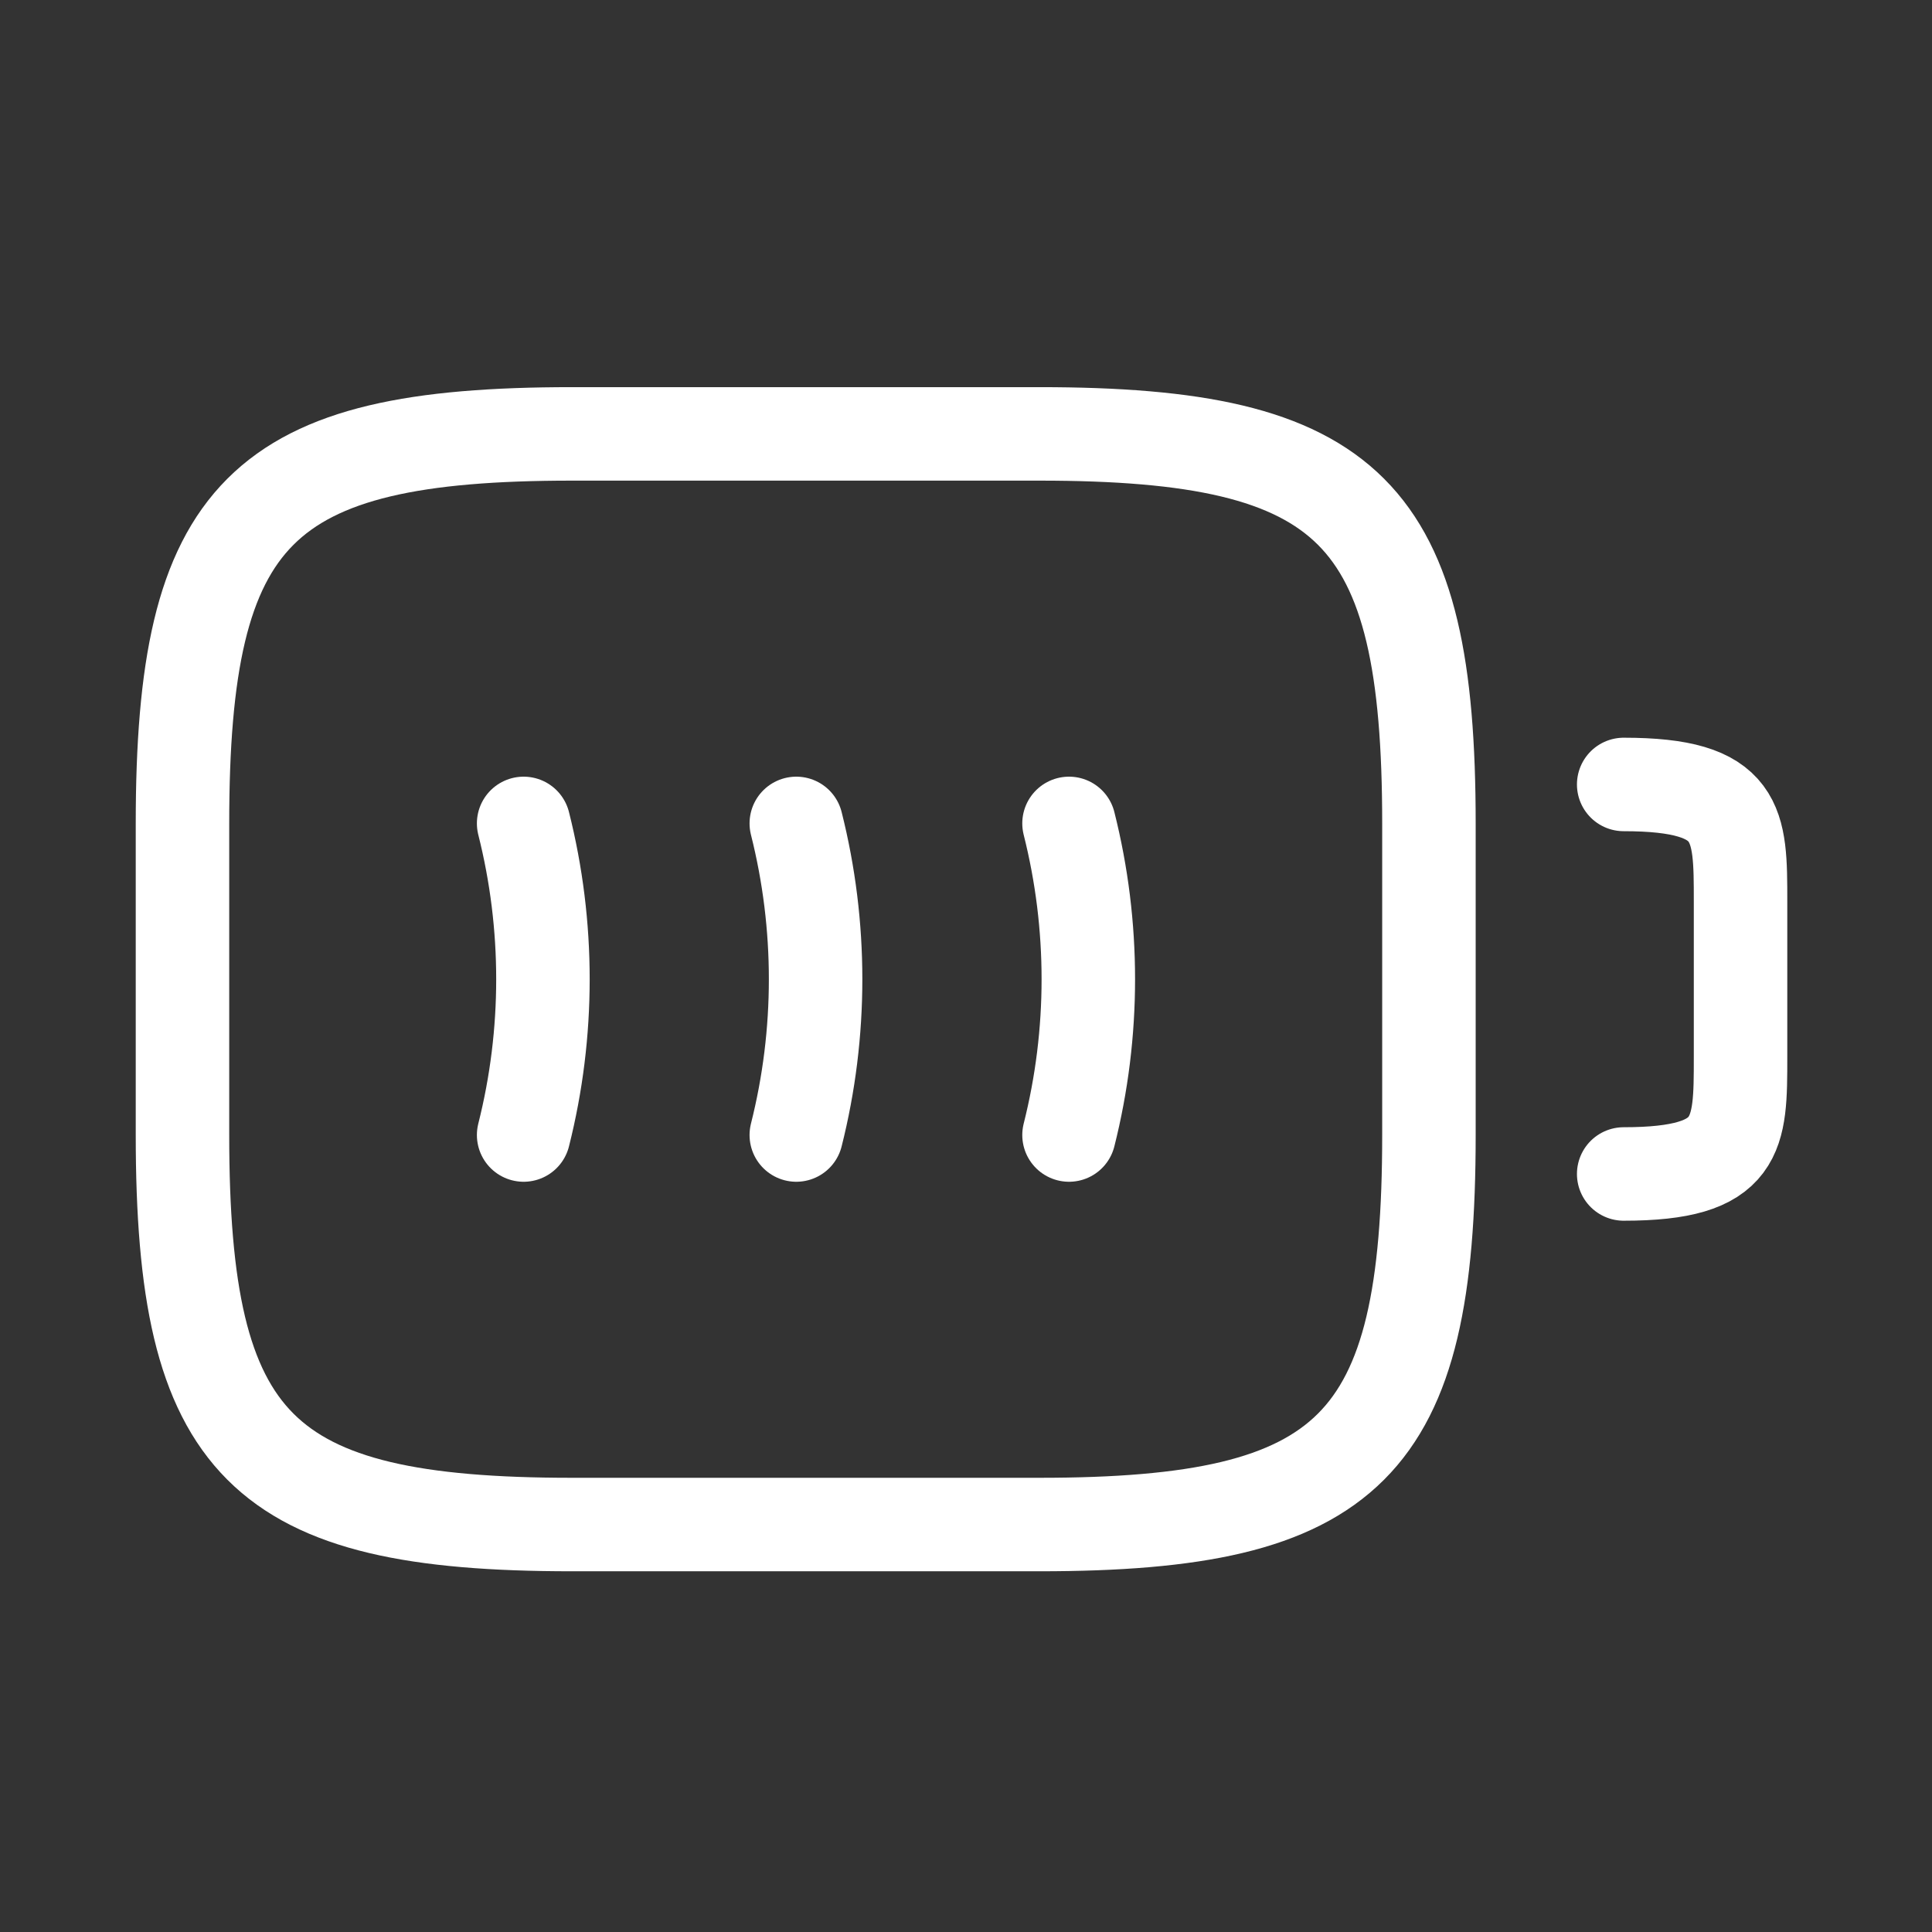 <?xml version="1.0" encoding="UTF-8"?> <svg xmlns="http://www.w3.org/2000/svg" width="31" height="31" viewBox="0 0 31 31" fill="none"><rect x="0" y="0" width="31" height="31" fill="#333333" stroke="none"/> <path d="M26.053 12.587C27.928 12.587 27.928 13.212 27.928 14.462V16.962C27.928 18.212 27.928 18.837 26.053 18.837" stroke="white" stroke-width="1.5" stroke-linecap="round" stroke-linejoin="round"></path> <path d="M8.402 13.212C8.815 14.85 8.815 16.575 8.402 18.212" stroke="white" stroke-width="1.5" stroke-linecap="round" stroke-linejoin="round"></path> <path d="M12.777 13.212C13.19 14.85 13.19 16.575 12.777 18.212" stroke="white" stroke-width="1.5" stroke-linecap="round" stroke-linejoin="round"></path> <path d="M17.153 13.212C17.566 14.85 17.566 16.575 17.153 18.212" stroke="white" stroke-width="1.5" stroke-linecap="round" stroke-linejoin="round"></path> <path d="M16.678 24.462H9.178C4.178 24.462 2.928 23.212 2.928 18.212V13.212C2.928 8.212 4.178 6.962 9.178 6.962H16.678C21.678 6.962 22.928 8.212 22.928 13.212V18.212C22.928 23.212 21.678 24.462 16.678 24.462Z" stroke="white" stroke-width="1.5" stroke-linecap="round" stroke-linejoin="round"></path> </svg> 